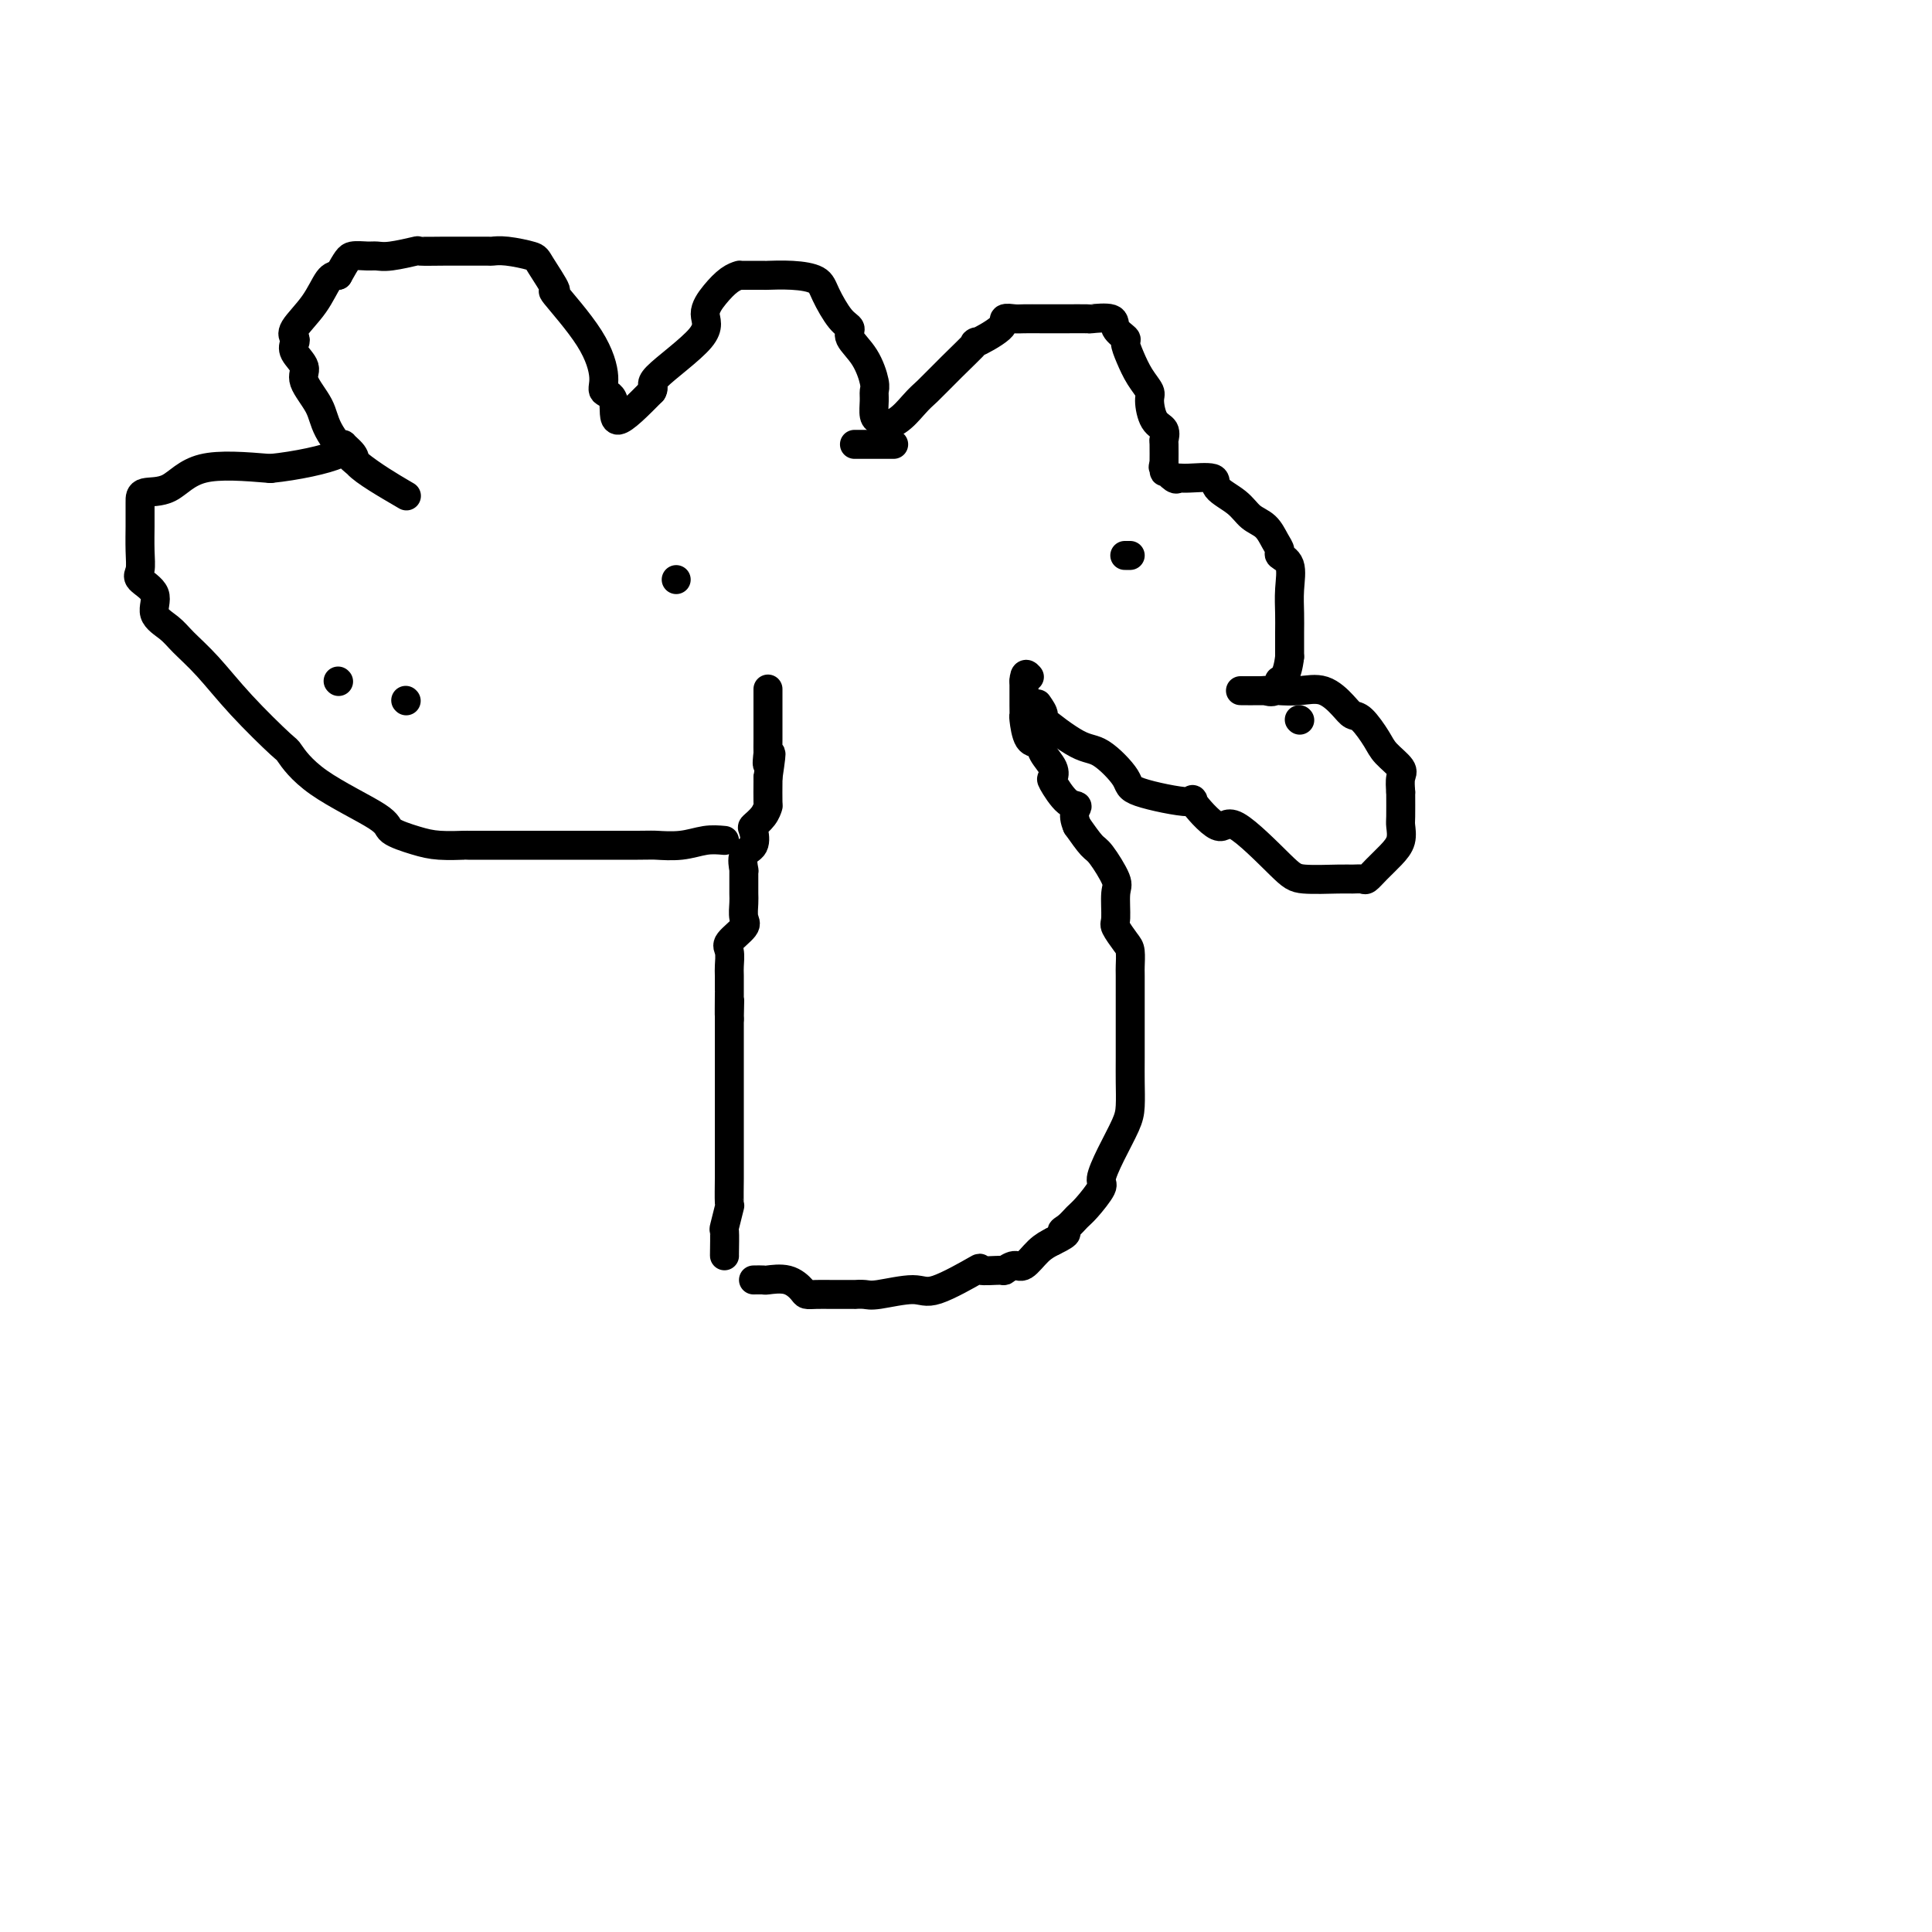 <svg viewBox='0 0 400 400' version='1.1' xmlns='http://www.w3.org/2000/svg' xmlns:xlink='http://www.w3.org/1999/xlink'><g fill='none' stroke='#000000' stroke-width='6' stroke-linecap='round' stroke-linejoin='round'><path d='M150,260c-0.008,0.033 -0.016,0.066 0,-1c0.016,-1.066 0.057,-3.230 0,-4c-0.057,-0.770 -0.211,-0.146 0,-1c0.211,-0.854 0.789,-3.186 1,-4c0.211,-0.814 0.057,-0.110 0,-1c-0.057,-0.890 -0.015,-3.374 0,-5c0.015,-1.626 0.004,-2.393 0,-3c-0.004,-0.607 -0.001,-1.052 0,-2c0.001,-0.948 0.000,-2.397 0,-3c-0.000,-0.603 -0.000,-0.359 0,0c0.000,0.359 0.000,0.832 0,0c-0.000,-0.832 -0.000,-2.970 0,-5c0.000,-2.030 0.000,-3.953 0,-5c-0.000,-1.047 -0.000,-1.220 0,-2c0.000,-0.780 0.000,-2.168 0,-3c-0.000,-0.832 -0.000,-1.110 0,-2c0.000,-0.890 0.000,-2.394 0,-3c-0.000,-0.606 -0.000,-0.316 0,-1c0.000,-0.684 0.000,-2.342 0,-4'/><path d='M151,211c0.155,-7.569 0.041,-1.991 0,-1c-0.041,0.991 -0.010,-2.606 0,-4c0.010,-1.394 -0.000,-0.585 0,-1c0.000,-0.415 0.011,-2.055 0,-3c-0.011,-0.945 -0.045,-1.197 0,-2c0.045,-0.803 0.170,-2.159 0,-3c-0.170,-0.841 -0.634,-1.169 0,-2c0.634,-0.831 2.366,-2.165 3,-3c0.634,-0.835 0.170,-1.170 0,-2c-0.170,-0.830 -0.046,-2.157 0,-3c0.046,-0.843 0.013,-1.204 0,-2c-0.013,-0.796 -0.005,-2.027 0,-3c0.005,-0.973 0.009,-1.687 0,-2c-0.009,-0.313 -0.030,-0.224 0,0c0.030,0.224 0.111,0.583 0,0c-0.111,-0.583 -0.416,-2.109 0,-3c0.416,-0.891 1.551,-1.146 2,-2c0.449,-0.854 0.211,-2.306 0,-3c-0.211,-0.694 -0.396,-0.631 0,-1c0.396,-0.369 1.374,-1.171 2,-2c0.626,-0.829 0.900,-1.686 1,-2c0.100,-0.314 0.027,-0.084 0,-1c-0.027,-0.916 -0.008,-2.976 0,-4c0.008,-1.024 0.004,-1.012 0,-1'/><path d='M159,161c1.238,-8.282 0.332,-3.985 0,-3c-0.332,0.985 -0.089,-1.340 0,-2c0.089,-0.660 0.024,0.344 0,0c-0.024,-0.344 -0.006,-2.037 0,-3c0.006,-0.963 0.002,-1.197 0,-2c-0.002,-0.803 -0.000,-2.174 0,-3c0.000,-0.826 0.000,-1.107 0,-2c-0.000,-0.893 -0.000,-2.398 0,-3c0.000,-0.602 0.000,-0.301 0,0'/><path d='M156,265c0.830,-0.014 1.661,-0.028 2,0c0.339,0.028 0.187,0.099 1,0c0.813,-0.099 2.592,-0.366 4,0c1.408,0.366 2.444,1.366 3,2c0.556,0.634 0.630,0.902 1,1c0.370,0.098 1.036,0.026 2,0c0.964,-0.026 2.226,-0.007 3,0c0.774,0.007 1.060,0.003 2,0c0.940,-0.003 2.534,-0.006 3,0c0.466,0.006 -0.198,0.020 0,0c0.198,-0.020 1.256,-0.073 2,0c0.744,0.073 1.172,0.272 3,0c1.828,-0.272 5.054,-1.016 7,-1c1.946,0.016 2.611,0.790 5,0c2.389,-0.790 6.503,-3.144 8,-4c1.497,-0.856 0.378,-0.213 1,0c0.622,0.213 2.985,-0.005 4,0c1.015,0.005 0.684,0.233 1,0c0.316,-0.233 1.281,-0.929 2,-1c0.719,-0.071 1.194,0.481 2,0c0.806,-0.481 1.945,-1.995 3,-3c1.055,-1.005 2.028,-1.503 3,-2'/><path d='M218,257c4.133,-1.967 2.464,-1.886 2,-2c-0.464,-0.114 0.277,-0.423 1,-1c0.723,-0.577 1.428,-1.422 2,-2c0.572,-0.578 1.011,-0.889 2,-2c0.989,-1.111 2.528,-3.023 3,-4c0.472,-0.977 -0.122,-1.020 0,-2c0.122,-0.980 0.961,-2.898 2,-5c1.039,-2.102 2.278,-4.388 3,-6c0.722,-1.612 0.925,-2.549 1,-4c0.075,-1.451 0.020,-3.415 0,-5c-0.020,-1.585 -0.005,-2.792 0,-5c0.005,-2.208 0.001,-5.416 0,-8c-0.001,-2.584 0.000,-4.545 0,-5c-0.000,-0.455 -0.002,0.595 0,0c0.002,-0.595 0.007,-2.835 0,-4c-0.007,-1.165 -0.026,-1.254 0,-2c0.026,-0.746 0.097,-2.150 0,-3c-0.097,-0.850 -0.363,-1.145 -1,-2c-0.637,-0.855 -1.645,-2.271 -2,-3c-0.355,-0.729 -0.058,-0.770 0,-2c0.058,-1.230 -0.123,-3.647 0,-5c0.123,-1.353 0.548,-1.641 0,-3c-0.548,-1.359 -2.071,-3.789 -3,-5c-0.929,-1.211 -1.266,-1.203 -2,-2c-0.734,-0.797 -1.867,-2.398 -3,-4'/><path d='M223,171c-1.164,-2.609 -0.076,-3.632 0,-4c0.076,-0.368 -0.862,-0.080 -2,-1c-1.138,-0.920 -2.475,-3.049 -3,-4c-0.525,-0.951 -0.238,-0.724 0,-1c0.238,-0.276 0.428,-1.055 0,-2c-0.428,-0.945 -1.474,-2.056 -2,-3c-0.526,-0.944 -0.533,-1.722 -1,-2c-0.467,-0.278 -1.393,-0.056 -2,-1c-0.607,-0.944 -0.895,-3.054 -1,-4c-0.105,-0.946 -0.028,-0.728 0,-1c0.028,-0.272 0.008,-1.035 0,-2c-0.008,-0.965 -0.002,-2.133 0,-3c0.002,-0.867 0.001,-1.434 0,-2'/><path d='M212,141c0.071,-2.083 0.750,-1.292 1,-1c0.250,0.292 0.071,0.083 0,0c-0.071,-0.083 -0.036,-0.042 0,0'/><path d='M70,141c0.000,0.000 0.100,0.100 0.1,0.1'/><path d='M150,174c-1.268,-0.113 -2.536,-0.226 -4,0c-1.464,0.226 -3.123,0.793 -5,1c-1.877,0.207 -3.973,0.056 -5,0c-1.027,-0.056 -0.984,-0.015 -4,0c-3.016,0.015 -9.091,0.004 -14,0c-4.909,-0.004 -8.651,-0.000 -11,0c-2.349,0.000 -3.305,-0.002 -5,0c-1.695,0.002 -4.129,0.009 -5,0c-0.871,-0.009 -0.178,-0.033 -1,0c-0.822,0.033 -3.160,0.122 -5,0c-1.840,-0.122 -3.184,-0.454 -5,-1c-1.816,-0.546 -4.106,-1.307 -5,-2c-0.894,-0.693 -0.393,-1.319 -3,-3c-2.607,-1.681 -8.321,-4.416 -12,-7c-3.679,-2.584 -5.325,-5.017 -6,-6c-0.675,-0.983 -0.381,-0.518 -2,-2c-1.619,-1.482 -5.150,-4.913 -8,-8c-2.850,-3.087 -5.020,-5.831 -7,-8c-1.980,-2.169 -3.771,-3.764 -5,-5c-1.229,-1.236 -1.895,-2.112 -3,-3c-1.105,-0.888 -2.650,-1.790 -3,-3c-0.350,-1.210 0.495,-2.730 0,-4c-0.495,-1.270 -2.329,-2.289 -3,-3c-0.671,-0.711 -0.180,-1.114 0,-2c0.180,-0.886 0.048,-2.255 0,-4c-0.048,-1.745 -0.012,-3.865 0,-5c0.012,-1.135 0.001,-1.286 0,-2c-0.001,-0.714 0.008,-1.993 0,-3c-0.008,-1.007 -0.033,-1.744 1,-2c1.033,-0.256 3.124,-0.030 5,-1c1.876,-0.970 3.536,-3.134 7,-4c3.464,-0.866 8.732,-0.433 14,0'/><path d='M56,97c5.308,-0.532 11.576,-1.861 14,-3c2.424,-1.139 1.002,-2.089 1,-2c-0.002,0.089 1.415,1.215 2,2c0.585,0.785 0.339,1.227 1,2c0.661,0.773 2.230,1.877 4,3c1.770,1.123 3.742,2.266 5,3c1.258,0.734 1.803,1.060 0,0c-1.803,-1.060 -5.956,-3.504 -9,-6c-3.044,-2.496 -4.981,-5.042 -6,-7c-1.019,-1.958 -1.121,-3.326 -2,-5c-0.879,-1.674 -2.536,-3.653 -3,-5c-0.464,-1.347 0.265,-2.064 0,-3c-0.265,-0.936 -1.523,-2.093 -2,-3c-0.477,-0.907 -0.175,-1.563 0,-2c0.175,-0.437 0.221,-0.653 0,-1c-0.221,-0.347 -0.709,-0.825 0,-2c0.709,-1.175 2.614,-3.047 4,-5c1.386,-1.953 2.253,-3.987 3,-5c0.747,-1.013 1.373,-1.007 2,-1'/><path d='M70,57c1.915,-3.382 2.203,-3.838 3,-4c0.797,-0.162 2.105,-0.029 3,0c0.895,0.029 1.379,-0.045 2,0c0.621,0.045 1.379,0.208 3,0c1.621,-0.208 4.105,-0.788 5,-1c0.895,-0.212 0.202,-0.057 1,0c0.798,0.057 3.088,0.015 5,0c1.912,-0.015 3.447,-0.005 4,0c0.553,0.005 0.124,0.005 1,0c0.876,-0.005 3.058,-0.013 4,0c0.942,0.013 0.644,0.048 1,0c0.356,-0.048 1.368,-0.178 3,0c1.632,0.178 3.886,0.663 5,1c1.114,0.337 1.087,0.527 2,2c0.913,1.473 2.764,4.230 3,5c0.236,0.770 -1.144,-0.446 0,1c1.144,1.446 4.813,5.556 7,9c2.187,3.444 2.893,6.224 3,8c0.107,1.776 -0.384,2.548 0,3c0.384,0.452 1.642,0.583 2,2c0.358,1.417 -0.183,4.119 1,4c1.183,-0.119 4.092,-3.060 7,-6'/><path d='M135,81c0.774,-1.189 -0.792,-1.162 1,-3c1.792,-1.838 6.943,-5.540 9,-8c2.057,-2.460 1.021,-3.678 1,-5c-0.021,-1.322 0.975,-2.746 2,-4c1.025,-1.254 2.080,-2.336 3,-3c0.920,-0.664 1.707,-0.910 2,-1c0.293,-0.090 0.093,-0.025 0,0c-0.093,0.025 -0.078,0.009 1,0c1.078,-0.009 3.218,-0.010 4,0c0.782,0.010 0.204,0.030 1,0c0.796,-0.030 2.964,-0.111 5,0c2.036,0.111 3.941,0.413 5,1c1.059,0.587 1.274,1.460 2,3c0.726,1.540 1.964,3.747 3,5c1.036,1.253 1.871,1.554 2,2c0.129,0.446 -0.449,1.038 0,2c0.449,0.962 1.923,2.292 3,4c1.077,1.708 1.755,3.792 2,5c0.245,1.208 0.055,1.540 0,2c-0.055,0.460 0.024,1.047 0,2c-0.024,0.953 -0.150,2.272 0,3c0.150,0.728 0.575,0.864 1,1'/><path d='M182,87c2.390,2.383 5.364,-1.159 7,-3c1.636,-1.841 1.935,-1.981 3,-3c1.065,-1.019 2.897,-2.918 5,-5c2.103,-2.082 4.479,-4.348 5,-5c0.521,-0.652 -0.812,0.309 0,0c0.812,-0.309 3.770,-1.887 5,-3c1.230,-1.113 0.733,-1.762 1,-2c0.267,-0.238 1.297,-0.064 2,0c0.703,0.064 1.079,0.017 2,0c0.921,-0.017 2.386,-0.004 4,0c1.614,0.004 3.375,-0.000 4,0c0.625,0.000 0.113,0.006 1,0c0.887,-0.006 3.174,-0.023 4,0c0.826,0.023 0.193,0.085 1,0c0.807,-0.085 3.056,-0.316 4,0c0.944,0.316 0.584,1.179 1,2c0.416,0.821 1.608,1.600 2,2c0.392,0.400 -0.015,0.423 0,1c0.015,0.577 0.451,1.709 1,3c0.549,1.291 1.212,2.740 2,4c0.788,1.260 1.700,2.331 2,3c0.300,0.669 -0.011,0.936 0,2c0.011,1.064 0.343,2.926 1,4c0.657,1.074 1.640,1.360 2,2c0.360,0.640 0.096,1.636 0,2c-0.096,0.364 -0.026,0.098 0,1c0.026,0.902 0.007,2.972 0,4c-0.007,1.028 -0.004,1.014 0,1'/><path d='M241,97c0.029,1.270 0.101,0.446 0,0c-0.101,-0.446 -0.376,-0.513 0,0c0.376,0.513 1.404,1.607 2,2c0.596,0.393 0.761,0.086 1,0c0.239,-0.086 0.552,0.050 2,0c1.448,-0.050 4.030,-0.285 5,0c0.970,0.285 0.329,1.091 1,2c0.671,0.909 2.653,1.921 4,3c1.347,1.079 2.058,2.225 3,3c0.942,0.775 2.116,1.178 3,2c0.884,0.822 1.477,2.063 2,3c0.523,0.937 0.977,1.570 1,2c0.023,0.430 -0.386,0.659 0,1c0.386,0.341 1.568,0.795 2,2c0.432,1.205 0.116,3.160 0,5c-0.116,1.840 -0.031,3.565 0,5c0.031,1.435 0.008,2.579 0,4c-0.008,1.421 -0.002,3.120 0,4c0.002,0.880 0.001,0.940 0,1'/><path d='M267,136c-0.460,4.104 -1.611,4.865 -2,5c-0.389,0.135 -0.015,-0.356 0,0c0.015,0.356 -0.329,1.560 -1,2c-0.671,0.440 -1.667,0.118 -2,0c-0.333,-0.118 -0.001,-0.032 -1,0c-0.999,0.032 -3.328,0.009 -4,0c-0.672,-0.009 0.315,-0.005 2,0c1.685,0.005 4.069,0.011 5,0c0.931,-0.011 0.410,-0.038 1,0c0.590,0.038 2.293,0.140 4,0c1.707,-0.140 3.420,-0.522 5,0c1.580,0.522 3.027,1.949 4,3c0.973,1.051 1.473,1.728 2,2c0.527,0.272 1.080,0.141 2,1c0.920,0.859 2.208,2.708 3,4c0.792,1.292 1.089,2.027 2,3c0.911,0.973 2.438,2.185 3,3c0.562,0.815 0.161,1.233 0,2c-0.161,0.767 -0.080,1.884 0,3'/><path d='M290,164c0.006,1.823 0.020,3.881 0,5c-0.020,1.119 -0.075,1.298 0,2c0.075,0.702 0.281,1.925 0,3c-0.281,1.075 -1.048,2.001 -2,3c-0.952,0.999 -2.088,2.071 -3,3c-0.912,0.929 -1.599,1.714 -2,2c-0.401,0.286 -0.517,0.074 -1,0c-0.483,-0.074 -1.334,-0.009 -2,0c-0.666,0.009 -1.147,-0.037 -3,0c-1.853,0.037 -5.077,0.159 -7,0c-1.923,-0.159 -2.544,-0.597 -5,-3c-2.456,-2.403 -6.746,-6.769 -9,-8c-2.254,-1.231 -2.470,0.673 -4,0c-1.530,-0.673 -4.373,-3.922 -5,-5c-0.627,-1.078 0.963,0.013 -1,0c-1.963,-0.013 -7.477,-1.132 -10,-2c-2.523,-0.868 -2.055,-1.484 -3,-3c-0.945,-1.516 -3.304,-3.930 -5,-5c-1.696,-1.070 -2.728,-0.795 -5,-2c-2.272,-1.205 -5.784,-3.890 -7,-5c-1.216,-1.110 -0.135,-0.645 0,-1c0.135,-0.355 -0.676,-1.530 -1,-2c-0.324,-0.470 -0.162,-0.235 0,0'/><path d='M84,145c0.000,0.000 0.100,0.100 0.1,0.1'/><path d='M140,120c0.000,0.000 0.000,0.000 0,0c0.000,0.000 0.000,0.000 0,0'/><path d='M177,92c-0.083,0.000 -0.166,0.000 0,0c0.166,0.000 0.581,0.000 2,0c1.419,0.000 3.844,0.000 5,0c1.156,0.000 1.045,0.000 1,0c-0.045,0.000 -0.022,0.000 0,0'/><path d='M233,115c-0.111,0.000 -0.222,0.000 0,0c0.222,0.000 0.778,0.000 1,0c0.222,-0.000 0.111,0.000 0,0'/><path d='M269,149c0.000,0.000 0.100,0.100 0.1,0.1'/></g>
</svg>